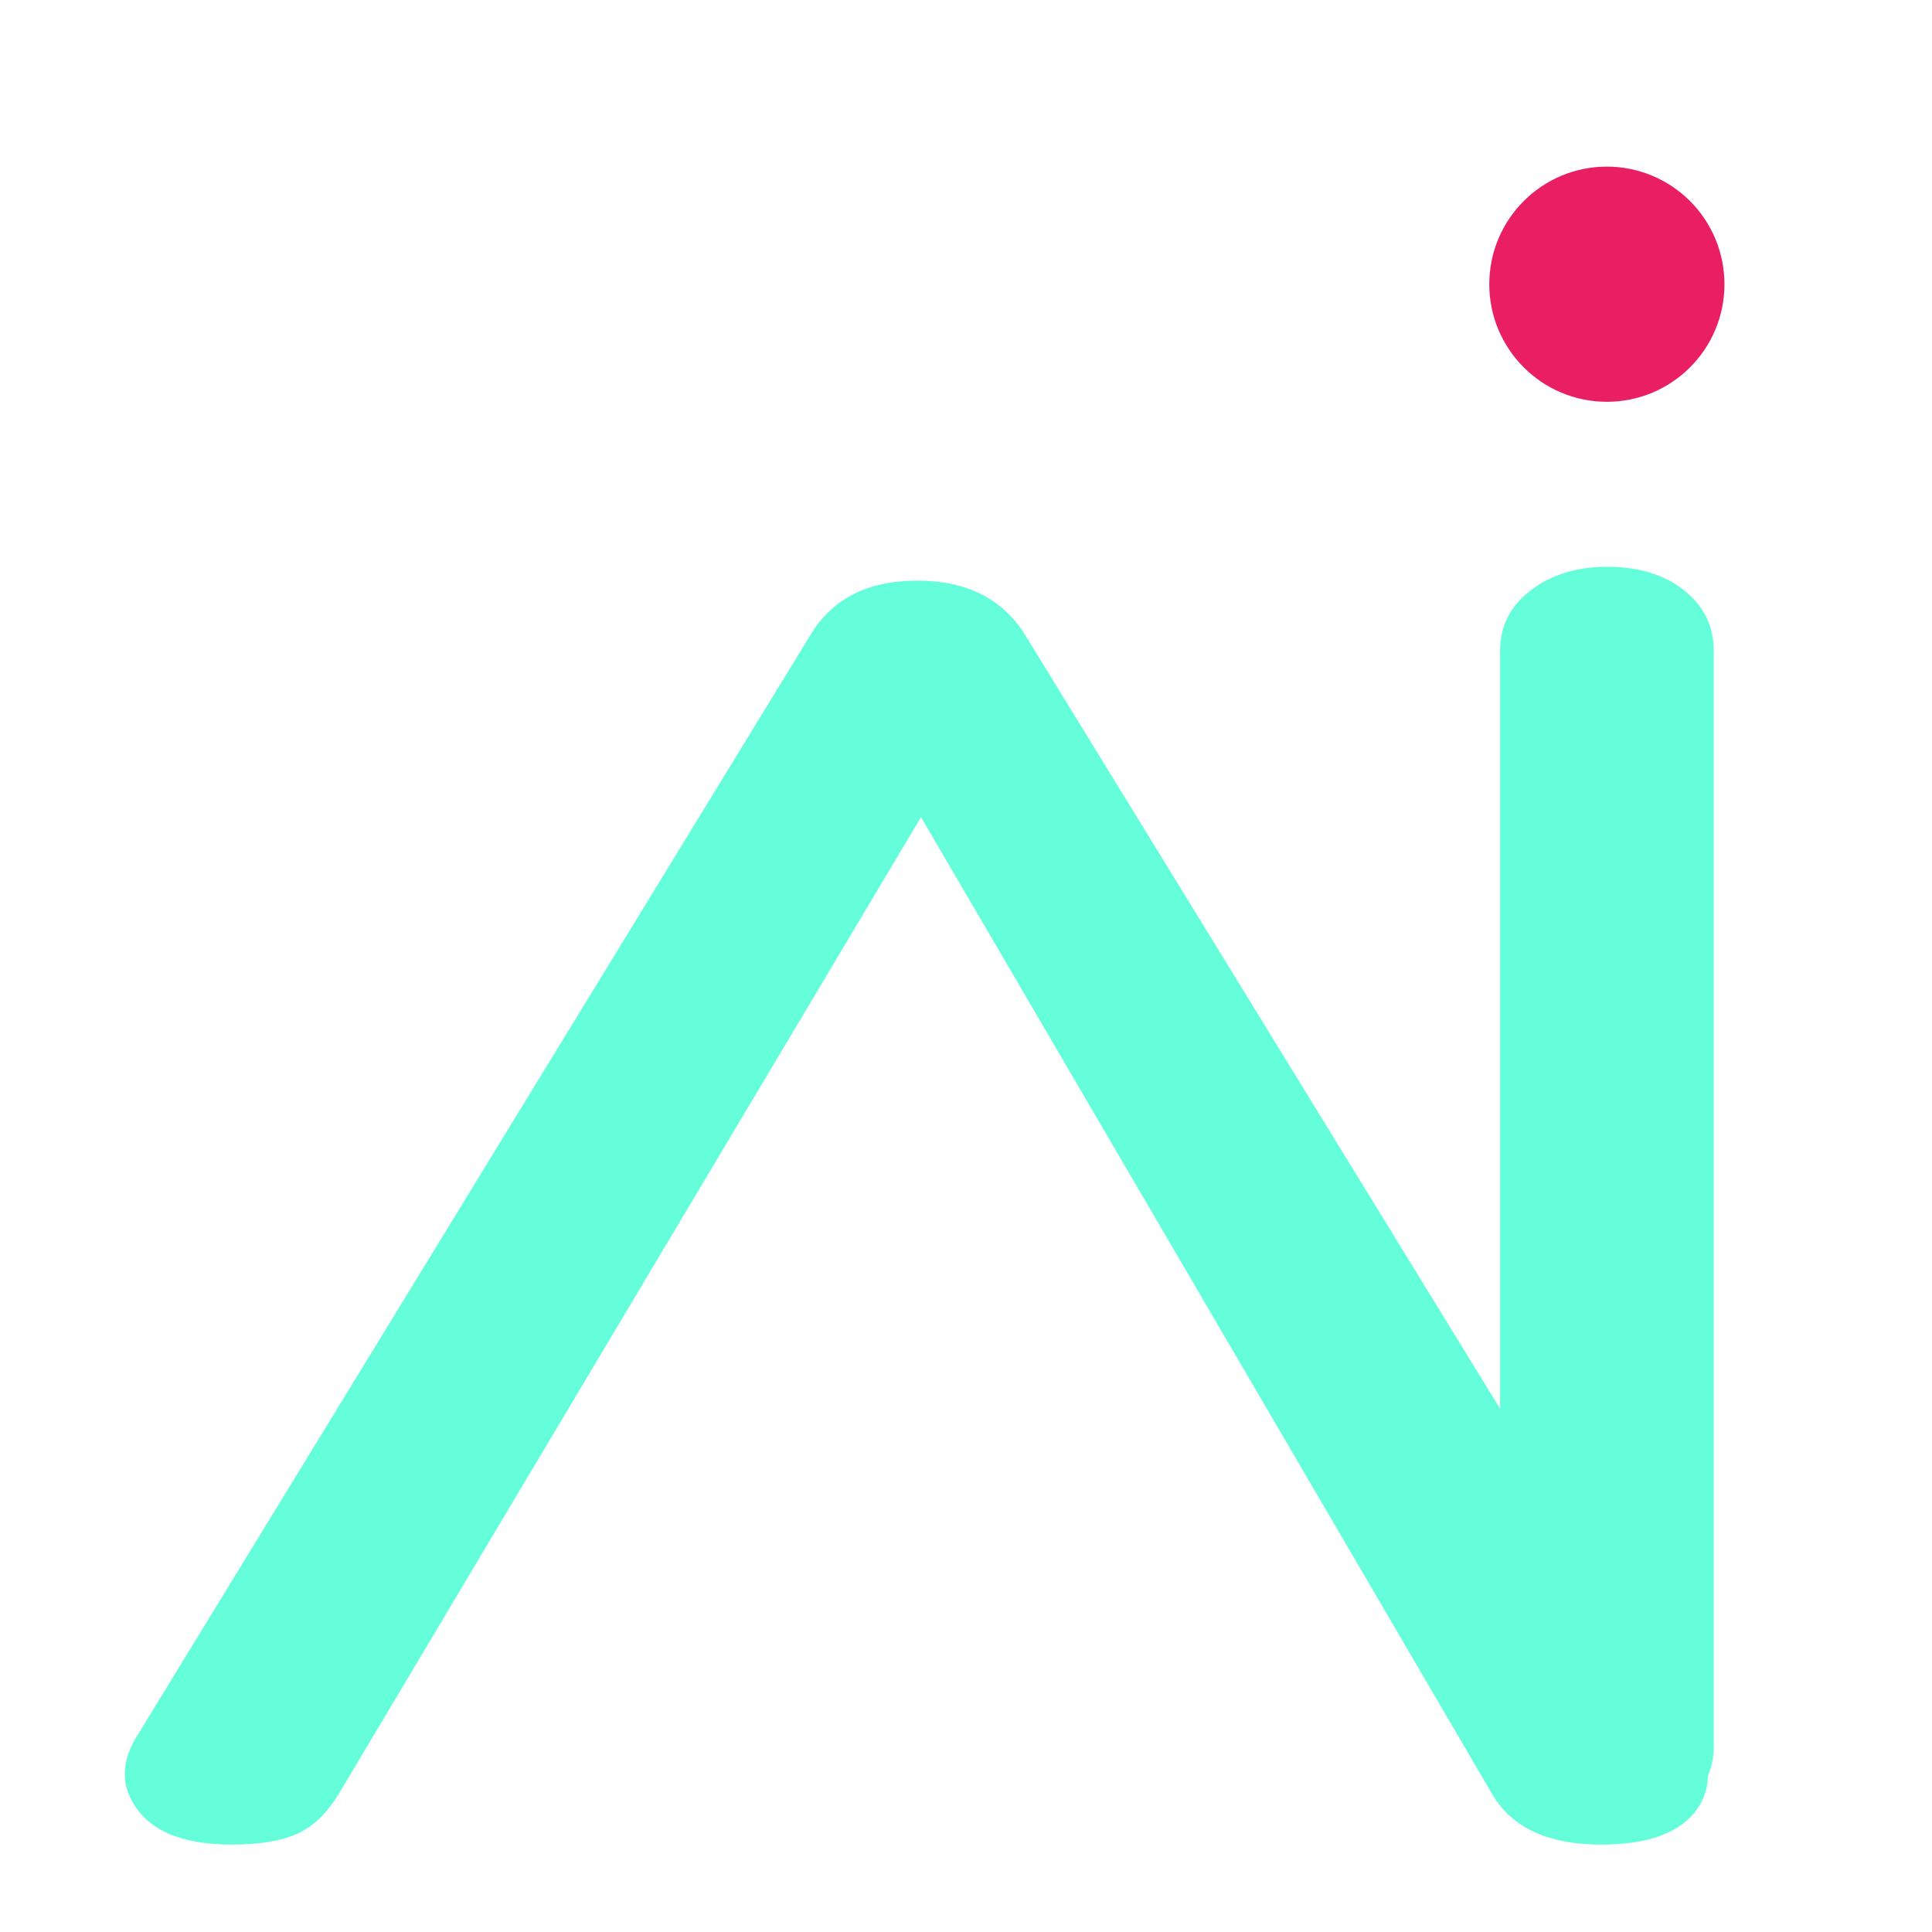 <svg version="1.1" viewBox="0.0 0.0 177.496 177.496" fill="none" stroke="none" stroke-linecap="square" stroke-miterlimit="10" xmlns:xlink="http://www.w3.org/1999/xlink" xmlns="http://www.w3.org/2000/svg"><clipPath id="p.0"><path d="m0 0l177.496 0l0 177.496l-177.496 0l0 -177.496z" clip-rule="nonzero"/></clipPath><g clip-path="url(#p.0)"><path fill="#000000" fill-opacity="0.0" d="m0 0l177.496 0l0 177.496l-177.496 0z" fill-rule="evenodd"/><path fill="#64ffda" d="m147.127 169.464c4.325 0 7.258 -1.089 8.798 -3.267c1.517 -2.178 1.302 -4.953 -0.645 -8.325l-61.144 -99.615c-2.083 -3.275 -5.356 -4.913 -9.817 -4.913c-2.355 3.8146973E-6 -4.337 0.42 -5.945 1.259c-1.608 0.839 -2.899 2.057 -3.872 3.654l-61.755 100.97c-1.676 2.565 -1.71 4.913 -0.102 7.043c1.585 2.13 4.473 3.195 8.662 3.195c2.491 -1.5258789E-5 4.473 -0.323 5.945 -0.968c1.449 -0.629 2.729 -1.839 3.838 -3.63l53.524 -89.793l52.493 89.793c1.812 3.066 5.152 4.598 10.021 4.598z" fill-rule="evenodd"/><path fill="#64ffda" d="m147.644 52.067c-2.764 0 -5.099 0.718 -7.003 2.154c-1.884 1.436 -2.826 3.291 -2.826 5.566l0 100.679c0 2.178 0.942 4.009 2.826 5.494c1.904 1.484 4.239 2.227 7.003 2.227c2.887 0 5.242 -0.742 7.065 -2.227c1.822 -1.484 2.734 -3.316 2.734 -5.494l0 -100.679c0 -2.275 -0.911 -4.13 -2.734 -5.566c-1.822 -1.436 -4.177 -2.154 -7.065 -2.154z" fill-rule="evenodd"/><path fill="#e91e63" d="m136.823 26.111l0 0c0 -5.966 4.837 -10.803 10.803 -10.803l0 0c2.865 0 5.613 1.138 7.639 3.164c2.026 2.026 3.164 4.774 3.164 7.639l0 0c0 5.966 -4.837 10.803 -10.803 10.803l0 0c-5.966 0 -10.803 -4.837 -10.803 -10.803z" fill-rule="evenodd"/><path fill="#64ffda" d="m495.544 153.484c3.575 -1.5258789E-5 5.998 -0.9 7.271 -2.7c1.254 -1.8 1.076 -4.094 -0.533 -6.881l-50.532 -82.326c-1.722 -2.707 -4.426 -4.06 -8.113 -4.06c-1.946 3.8146973E-6 -3.584 0.347 -4.913 1.04c-1.329 0.693 -2.396 1.7 -3.2 3.02l-51.038 83.446c-1.385 2.12 -1.413 4.06 -0.084 5.82c1.31 1.76 3.696 2.64 7.159 2.64c2.059 0 3.696 -0.267 4.913 -0.8c1.198 -0.52 2.255 -1.52 3.172 -3l44.234 -74.209l43.383 74.209c1.497 2.534 4.258 3.8 8.282 3.8z" fill-rule="evenodd"/></g></svg>